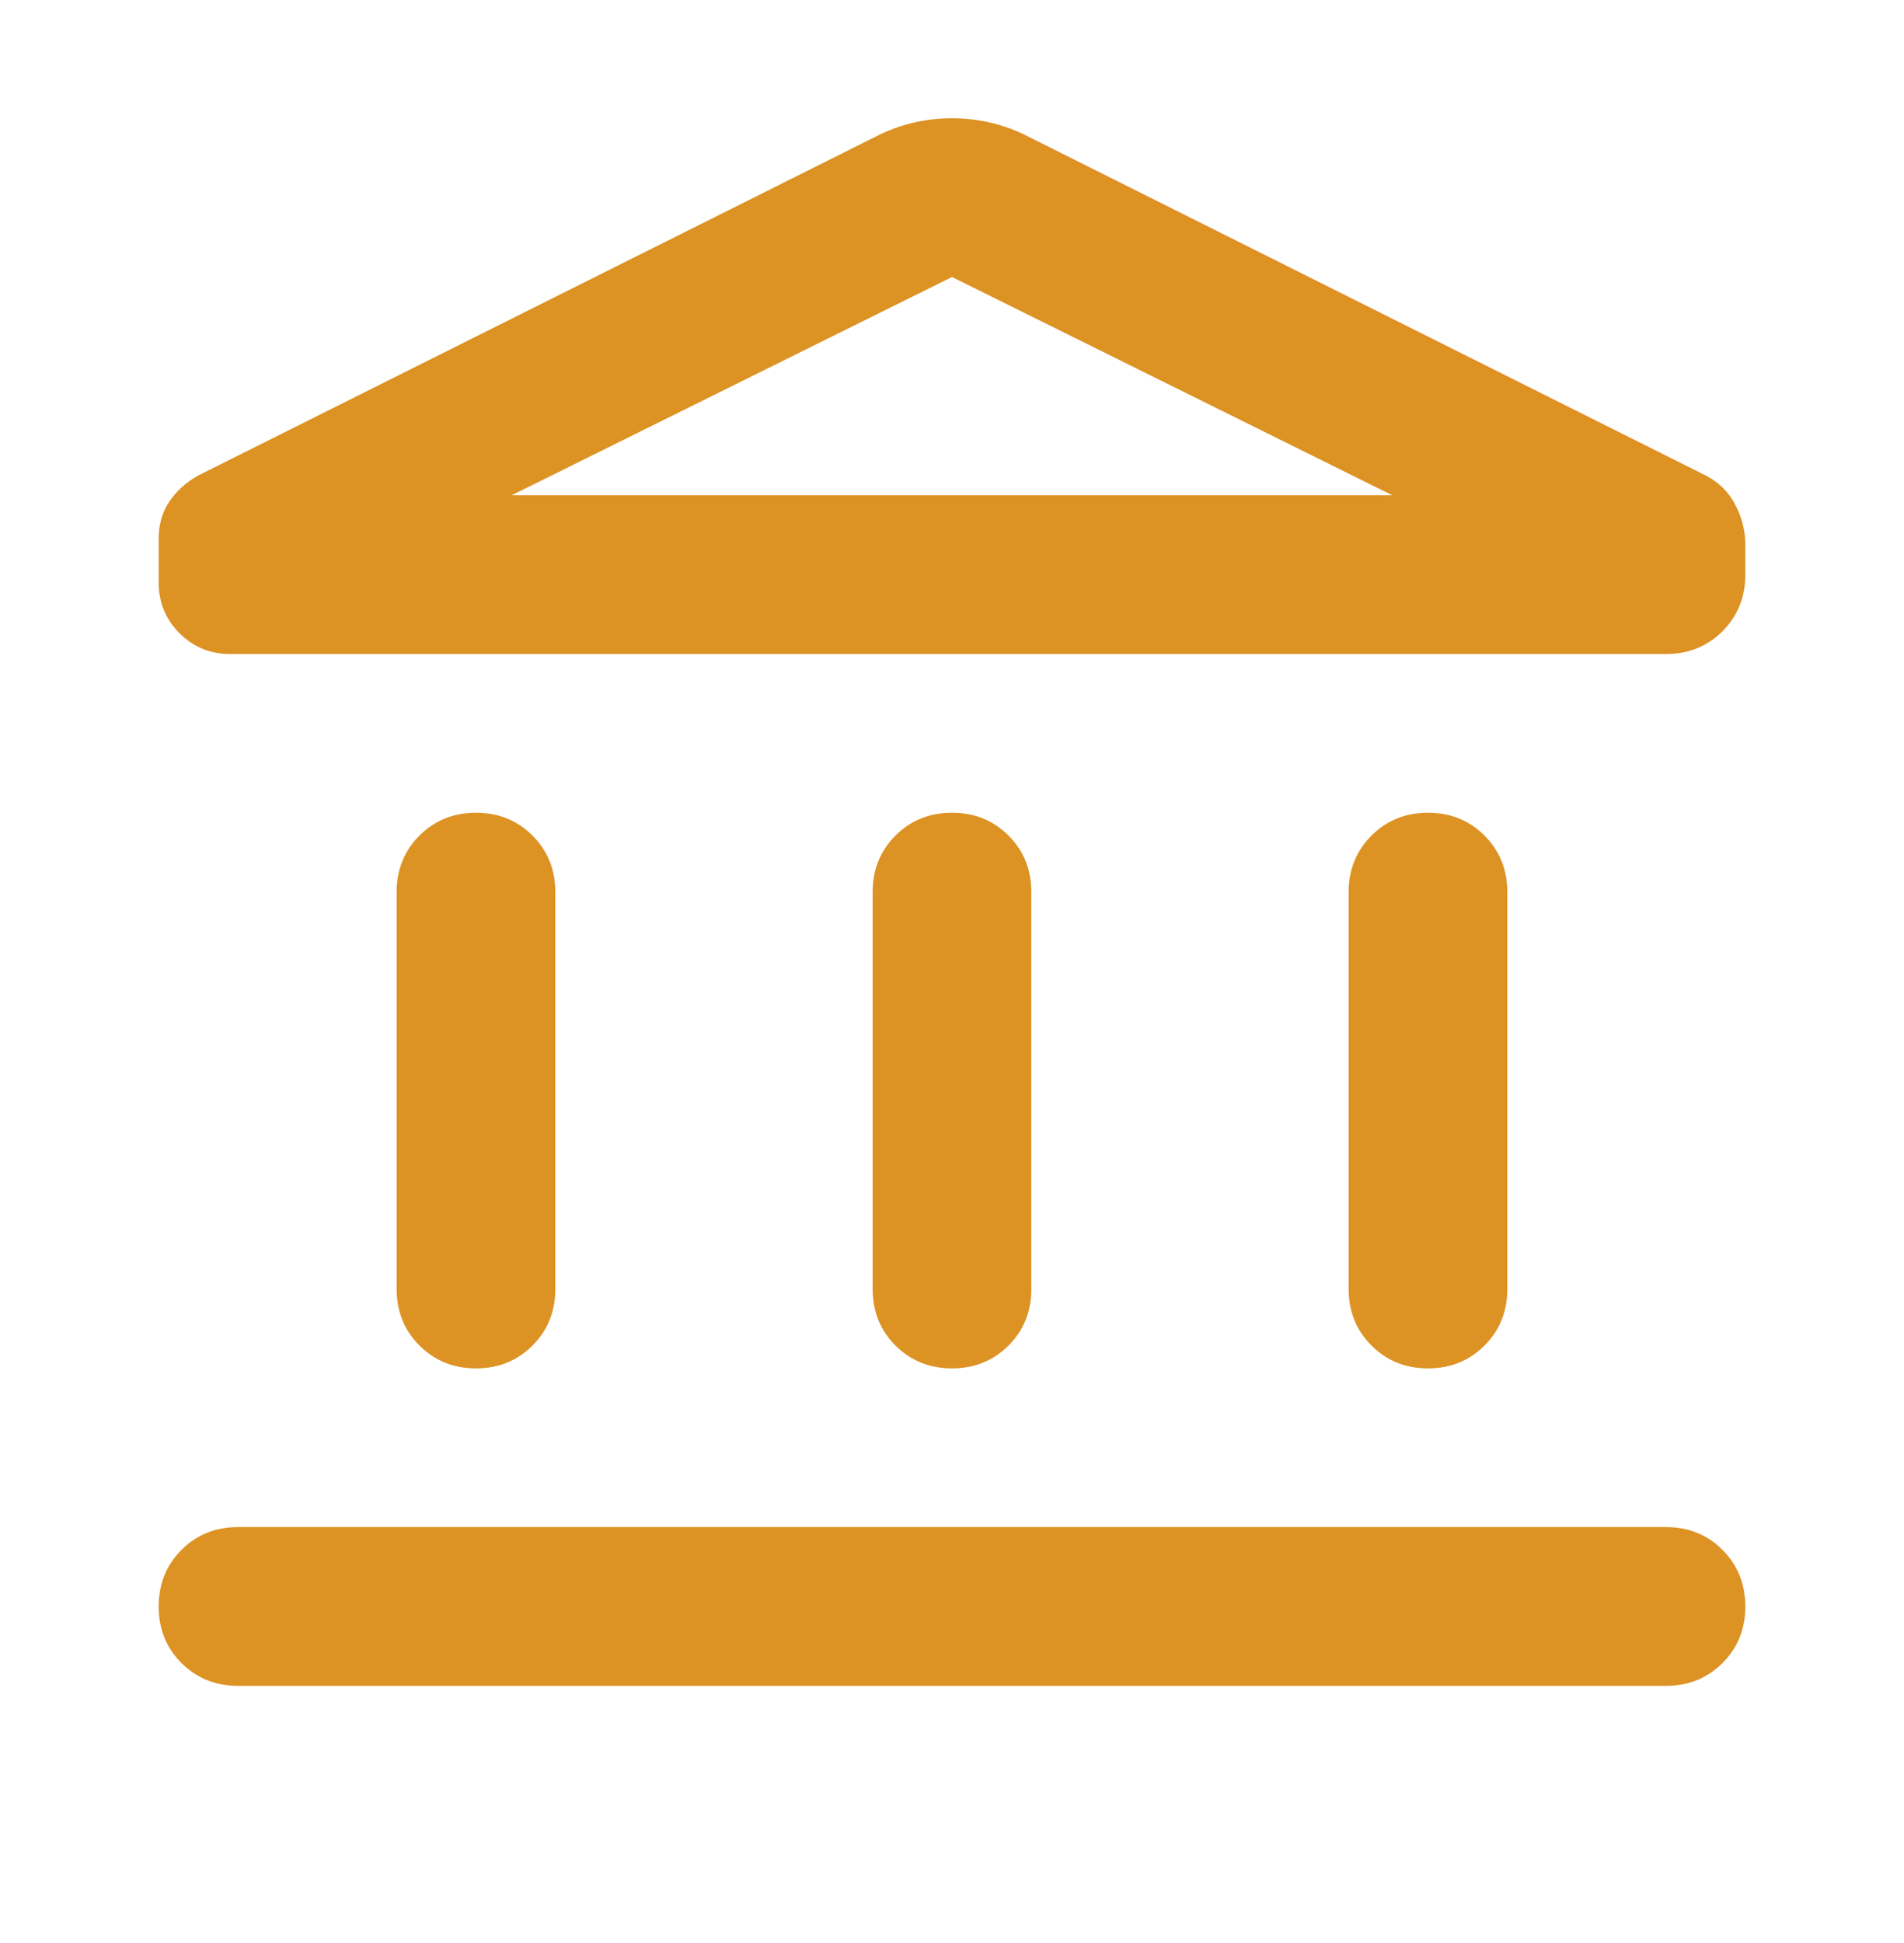 <svg width="50" height="51" viewBox="0 0 50 51" fill="none" xmlns="http://www.w3.org/2000/svg">
<path d="M10.416 33.833V23.417C10.416 22.826 10.616 22.332 11.015 21.932C11.415 21.533 11.91 21.333 12.5 21.333C13.09 21.333 13.585 21.533 13.984 21.932C14.383 22.332 14.583 22.826 14.583 23.417V33.833C14.583 34.424 14.383 34.918 13.984 35.318C13.585 35.717 13.09 35.917 12.5 35.917C11.91 35.917 11.415 35.717 11.015 35.318C10.616 34.918 10.416 34.424 10.416 33.833ZM22.916 33.833V23.417C22.916 22.826 23.116 22.332 23.515 21.932C23.915 21.533 24.41 21.333 25 21.333C25.59 21.333 26.085 21.533 26.484 21.932C26.884 22.332 27.083 22.826 27.083 23.417V33.833C27.083 34.424 26.884 34.918 26.484 35.318C26.085 35.717 25.59 35.917 25 35.917C24.41 35.917 23.915 35.717 23.515 35.318C23.116 34.918 22.916 34.424 22.916 33.833ZM6.25 44.25C5.66 44.25 5.165 44.05 4.765 43.651C4.366 43.252 4.167 42.757 4.167 42.167C4.167 41.576 4.366 41.082 4.765 40.682C5.165 40.283 5.66 40.083 6.25 40.083H43.75C44.34 40.083 44.835 40.283 45.234 40.682C45.633 41.082 45.833 41.576 45.833 42.167C45.833 42.757 45.633 43.252 45.234 43.651C44.835 44.05 44.34 44.25 43.75 44.25H6.25ZM35.416 33.833V23.417C35.416 22.826 35.616 22.332 36.016 21.932C36.415 21.533 36.91 21.333 37.5 21.333C38.09 21.333 38.585 21.533 38.984 21.932C39.383 22.332 39.583 22.826 39.583 23.417V33.833C39.583 34.424 39.383 34.918 38.984 35.318C38.585 35.717 38.09 35.917 37.5 35.917C36.91 35.917 36.415 35.717 36.016 35.318C35.616 34.918 35.416 34.424 35.416 33.833ZM43.75 17.167H6.042C5.521 17.167 5.078 16.984 4.713 16.62C4.349 16.255 4.167 15.812 4.167 15.292V14.146C4.167 13.764 4.262 13.434 4.453 13.156C4.644 12.878 4.896 12.653 5.208 12.479L23.125 3.521C23.715 3.243 24.34 3.104 25 3.104C25.66 3.104 26.285 3.243 26.875 3.521L44.687 12.427C45.069 12.601 45.356 12.861 45.547 13.208C45.738 13.556 45.833 13.92 45.833 14.302V15.083C45.833 15.674 45.633 16.168 45.234 16.568C44.835 16.967 44.34 17.167 43.75 17.167ZM13.437 13H36.562L25 7.271L13.437 13Z" fill="#DD9224"/>
</svg>
